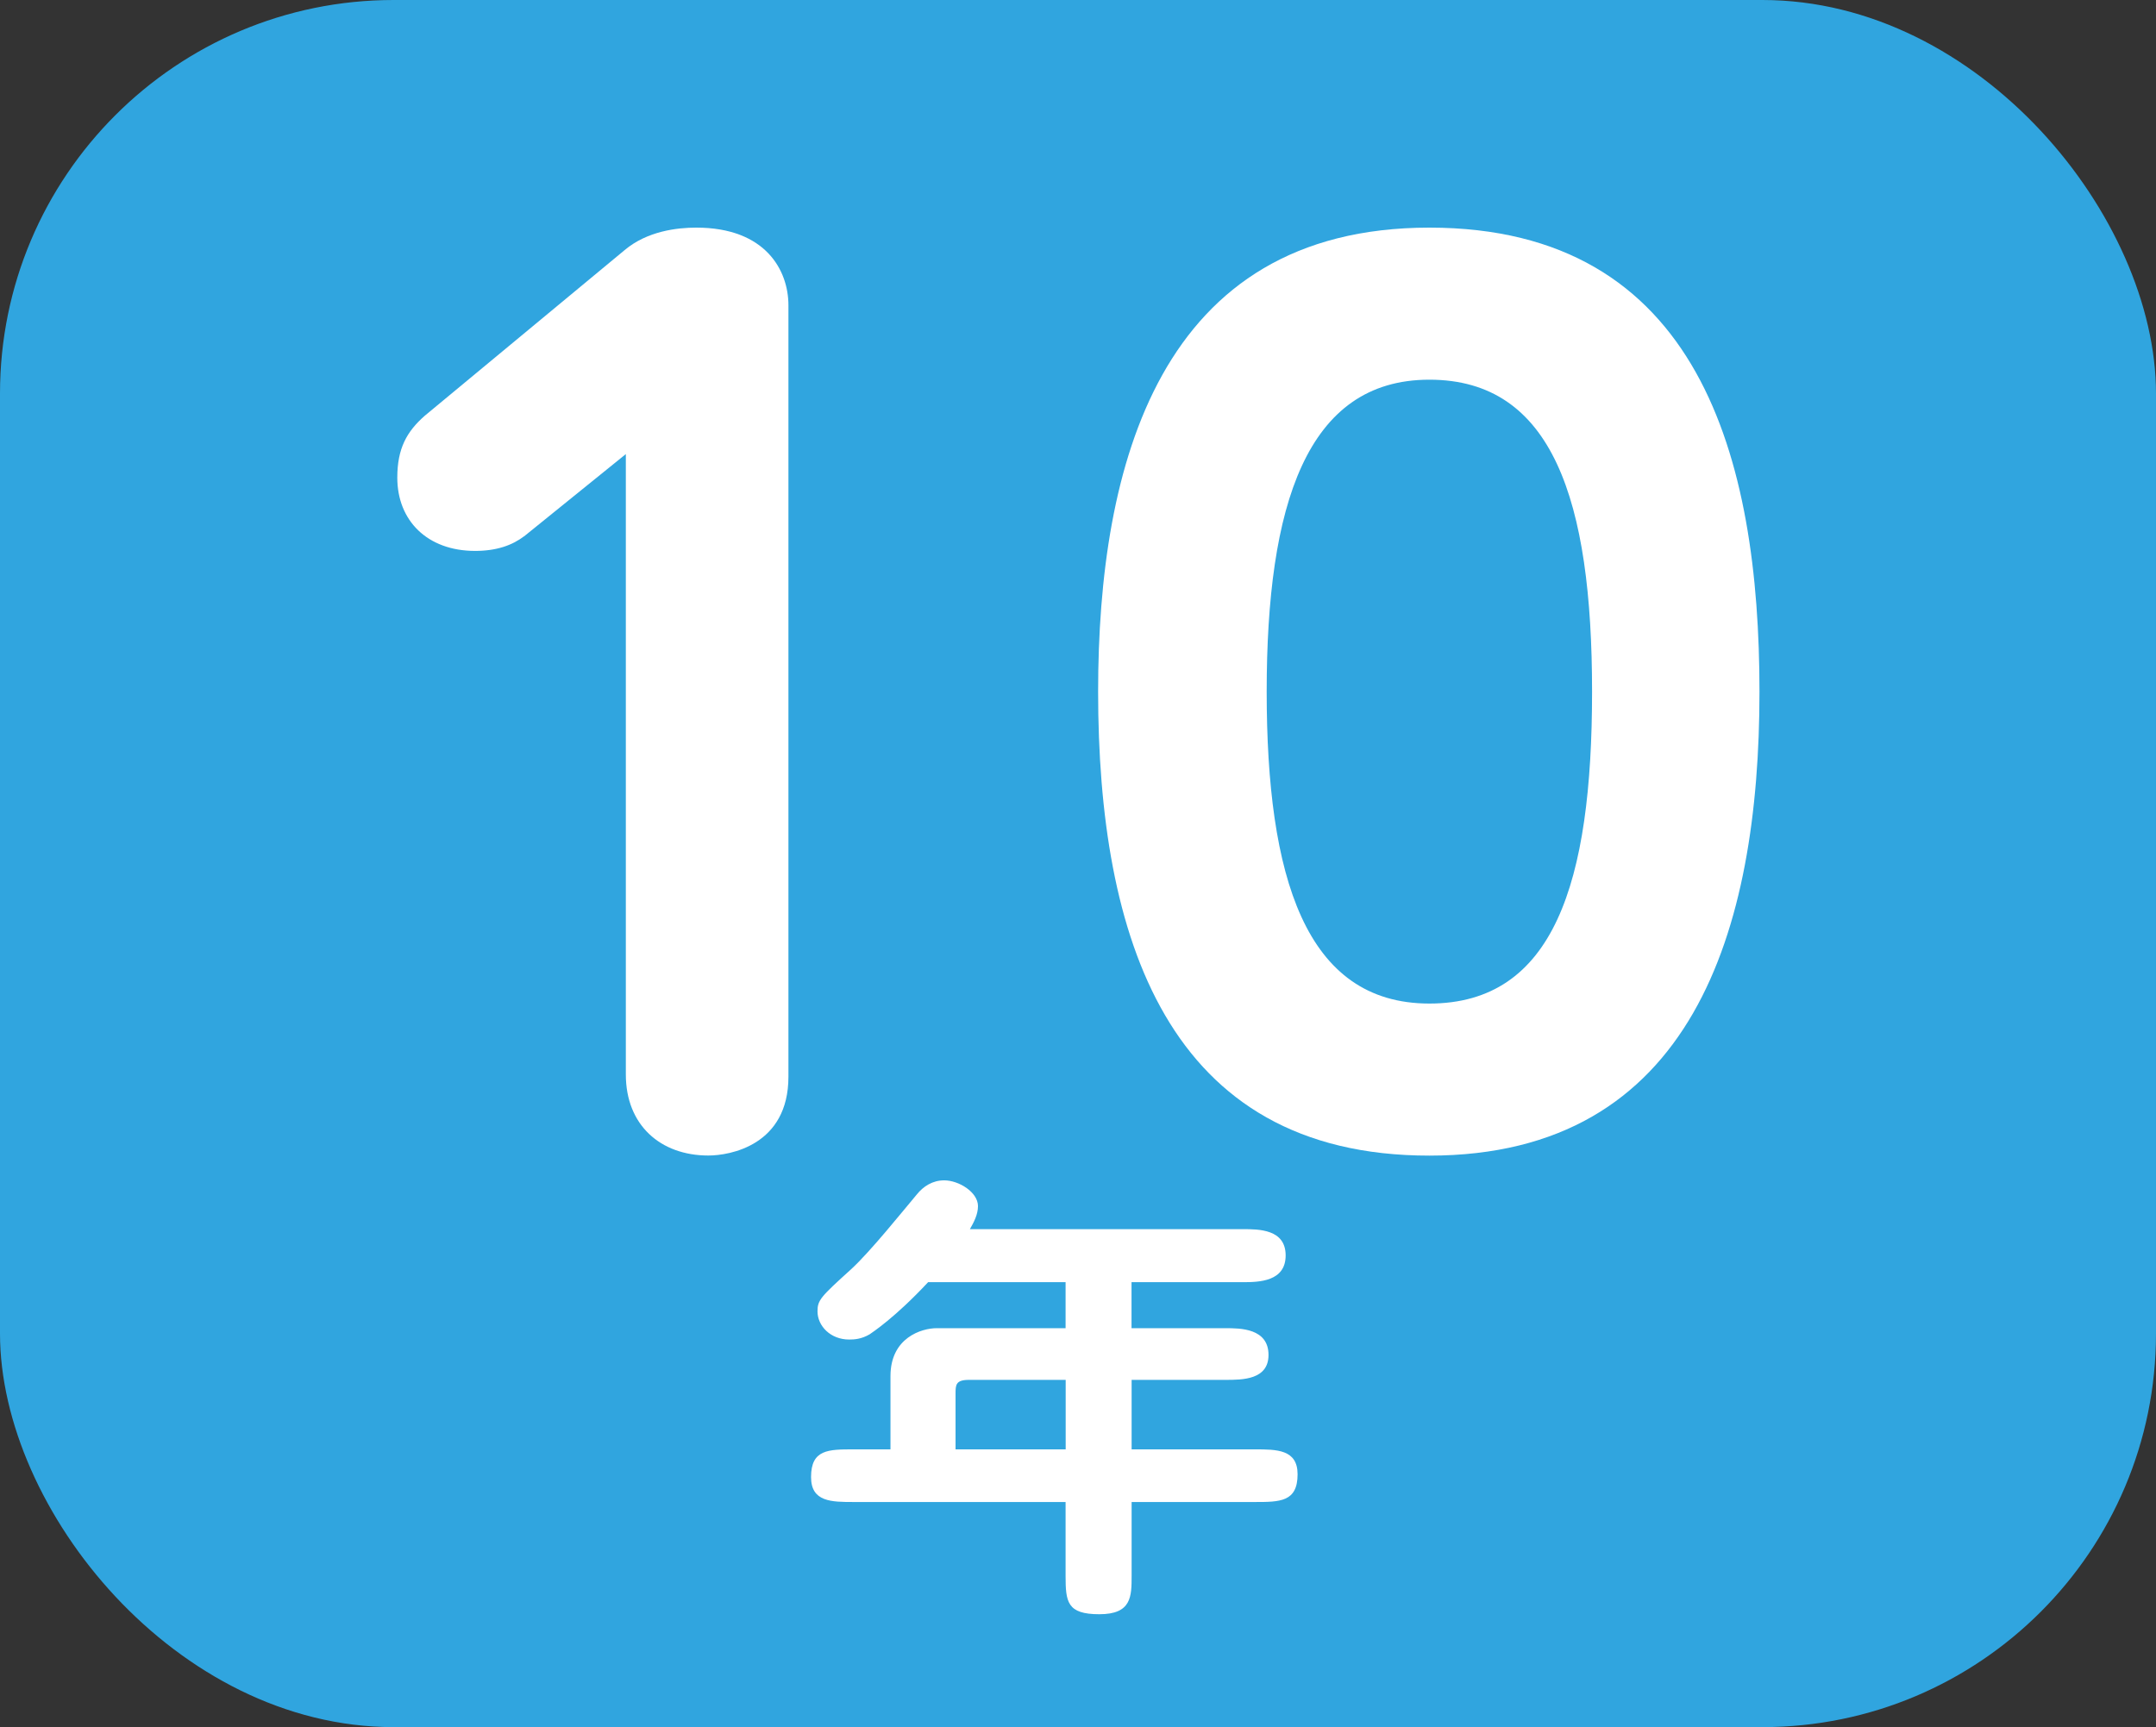 <?xml version="1.0" encoding="UTF-8"?>
<svg id="_レイヤー_1" data-name="レイヤー 1" xmlns="http://www.w3.org/2000/svg" viewBox="0 0 223.96 179.45">
  <rect x="0" y="0" width="223.96" height="179.45" fill="#333333" stroke="none"/>
  <defs>
    <style>
      .cls-1 {
        fill: #30a5df;
      }

      .cls-2 {
        fill: #fff;
      }
    </style>
  </defs>
  <rect class="cls-1" width="223.96" height="179.45" rx="40.89" ry="40.89"/>
  <g>
    <path class="cls-2" d="M54.44,55.72c-1.24.94-2.86,1.52-5.09,1.52-4.97,0-8.08-3.16-8.08-7.61,0-3.04.99-4.8,2.86-6.44l20.75-17.2c2.36-1.99,5.47-2.34,7.45-2.34,7.21,0,9.57,4.45,9.57,8.07v80.15c0,7.14-6.09,8.19-8.32,8.19-4.97,0-8.57-3.16-8.57-8.42V47.18l-10.56,8.54Z"/>
    <path class="cls-2" d="M182.77,71.86c0,24.8-6.96,48.21-34.29,48.21s-34.41-22.82-34.41-48.21c0-23.52,6.34-48.21,34.41-48.21s34.29,23.99,34.29,48.21ZM131.58,71.86c0,19.19,3.98,32.41,16.9,32.41s16.9-12.52,16.9-32.41-4.1-32.41-16.9-32.41-16.9,13.1-16.9,32.41Z"/>
  </g>
  <path class="cls-2" d="M117.55,138h9.76c1.51,0,4.46,0,4.46,2.78,0,2.59-2.73,2.59-4.46,2.59h-9.76v7.22h12.78c2.29,0,4.46,0,4.46,2.59,0,2.88-1.84,2.88-4.46,2.88h-12.78v7.66c0,2.15,0,4-3.35,4s-3.51-1.27-3.51-4v-7.66h-21.98c-2.34,0-4.46,0-4.46-2.59,0-2.88,1.79-2.88,4.46-2.88h3.79v-7.61c0-4,3.24-4.98,4.8-4.98h13.39v-4.78h-14.28c-3.46,3.71-5.8,5.22-6.08,5.42-.84.49-1.56.54-2.12.54-1.95,0-3.29-1.42-3.29-2.93,0-1.17.33-1.51,3.51-4.39,2.01-1.85,5.41-6.1,6.81-7.76.67-.83,1.62-1.46,2.84-1.46,1.51,0,3.51,1.22,3.51,2.68,0,.88-.45,1.71-.84,2.39h28.34c1.67,0,4.46,0,4.46,2.73s-2.79,2.78-4.46,2.78h-11.55v4.78ZM110.69,143.37h-10.04c-1.39,0-1.39.54-1.39,1.46v5.76h11.44v-7.22Z"/>
</svg>